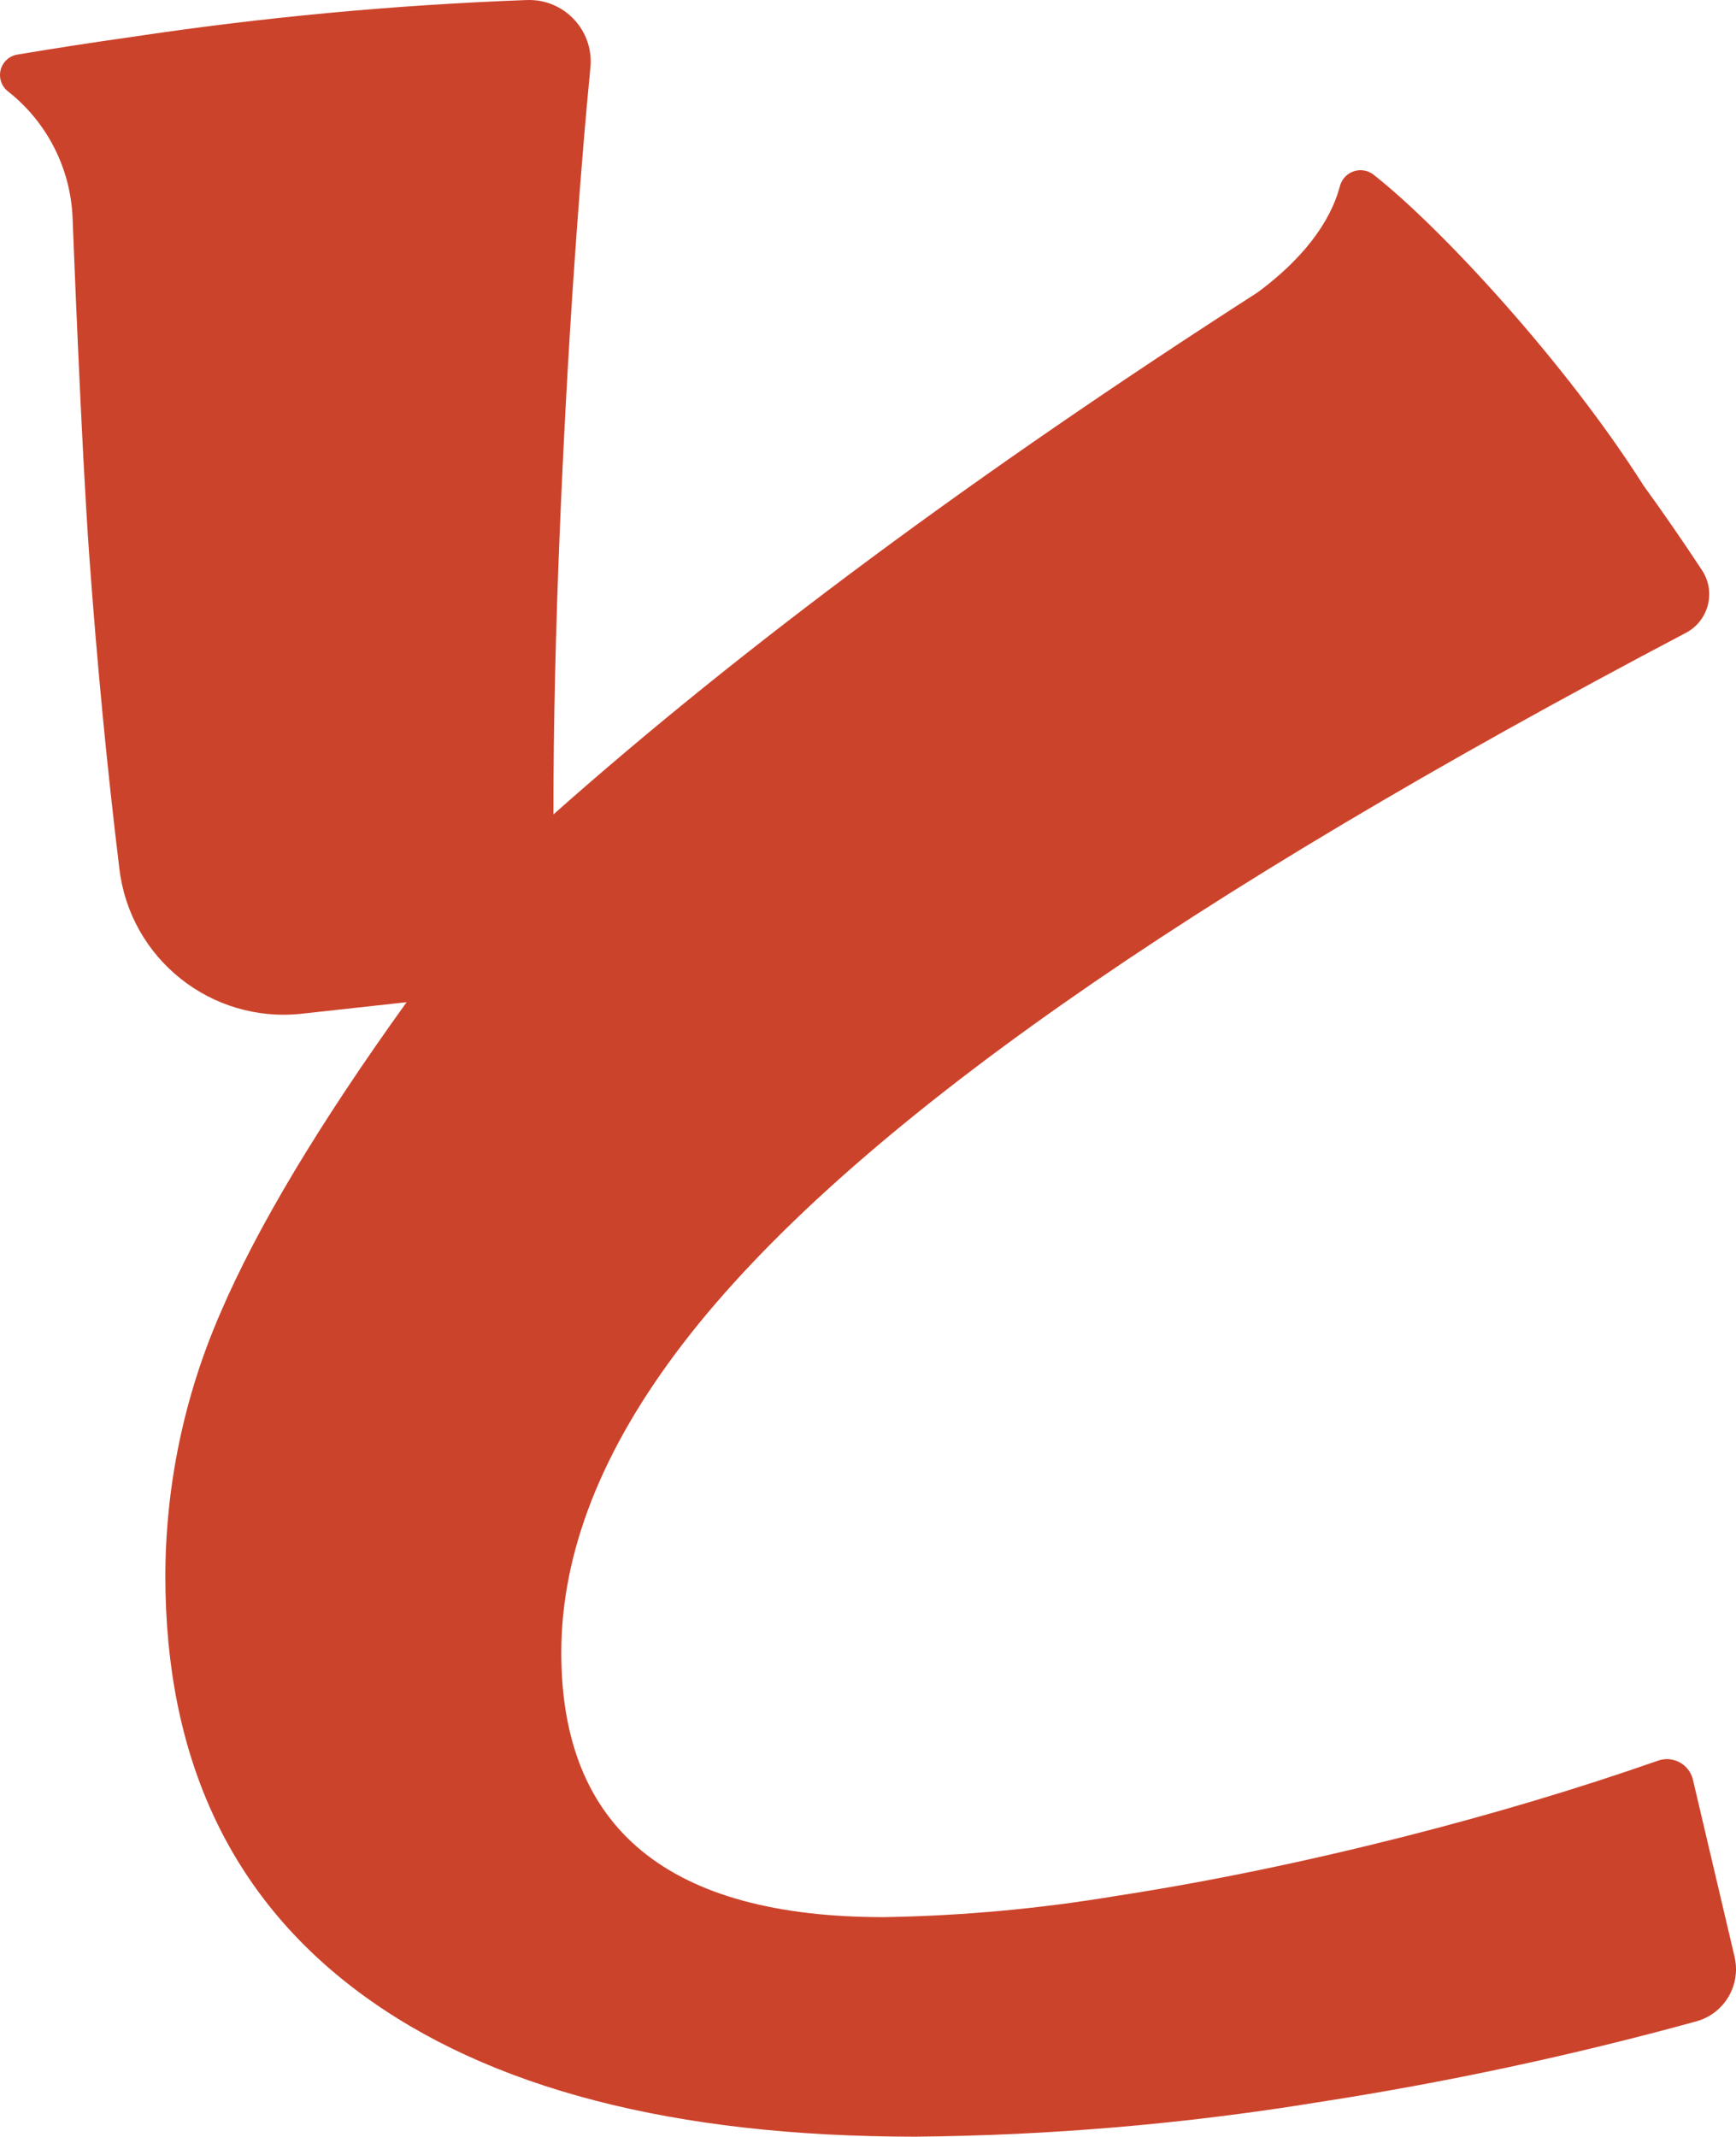 <svg xmlns="http://www.w3.org/2000/svg" viewBox="0 0 139 171"><path d="M138.883,156.592l-3.328-14.145c-.264-1.152-1.412-1.872-2.565-1.608-.078,.018-.155,.04-.231,.067-6.356,2.223-13.13,4.249-20.322,6.079-8.052,2.041-15.75,3.625-23.093,4.753-6.143,1.025-12.353,1.591-18.58,1.693-17.214,0-25.821-7.056-25.822-21.167,0-8.043,3.254-16.297,9.762-24.761,6.508-8.464,16.655-17.529,30.442-27.196,13.066-9.162,29.686-19.052,49.86-29.67,1.701-.904,2.346-3.015,1.442-4.715-.053-.099-.11-.196-.172-.289-1.496-2.274-3.053-4.529-4.672-6.765-6.272-9.885-16.225-20.627-21.539-24.819-.707-.623-1.785-.556-2.408,.151-.166,.188-.289,.411-.359,.652-.556,2.153-2.178,5.282-6.624,8.564-22.474,14.439-41.261,28.36-56.362,41.763,0-7.053,.175-14.744,.524-23.073,.349-8.328,.804-16.3,1.365-23.915,.355-4.86,.712-9.117,1.07-12.771,.274-2.707-1.699-5.122-4.407-5.396-.23-.023-.461-.03-.691-.021C31.579,.395,21.019,1.381,10.538,2.958c-3.123,.441-6.176,.911-9.16,1.412C.475,4.526-.131,5.383,.024,6.286c.068,.397,.279,.756,.593,1.009,3.133,2.453,5.032,6.157,5.194,10.132,.005,.086,.693,18.209,1.341,27.117,.63,8.671,1.432,17.005,2.409,25.002,.866,7.2,7.364,12.364,14.577,11.585l8.418-.924c-7.002,9.735-11.97,18.023-14.906,24.866-2.898,6.644-4.399,13.812-4.41,21.059,0,14.532,5.179,25.643,15.536,33.332,10.358,7.689,25.193,11.534,44.507,11.536,10.796-.096,21.569-1.016,32.225-2.752,10.237-1.577,20.374-3.744,30.361-6.49,2.226-.639,3.554-2.918,3.011-5.169" fill="#cc432b"/></svg>
